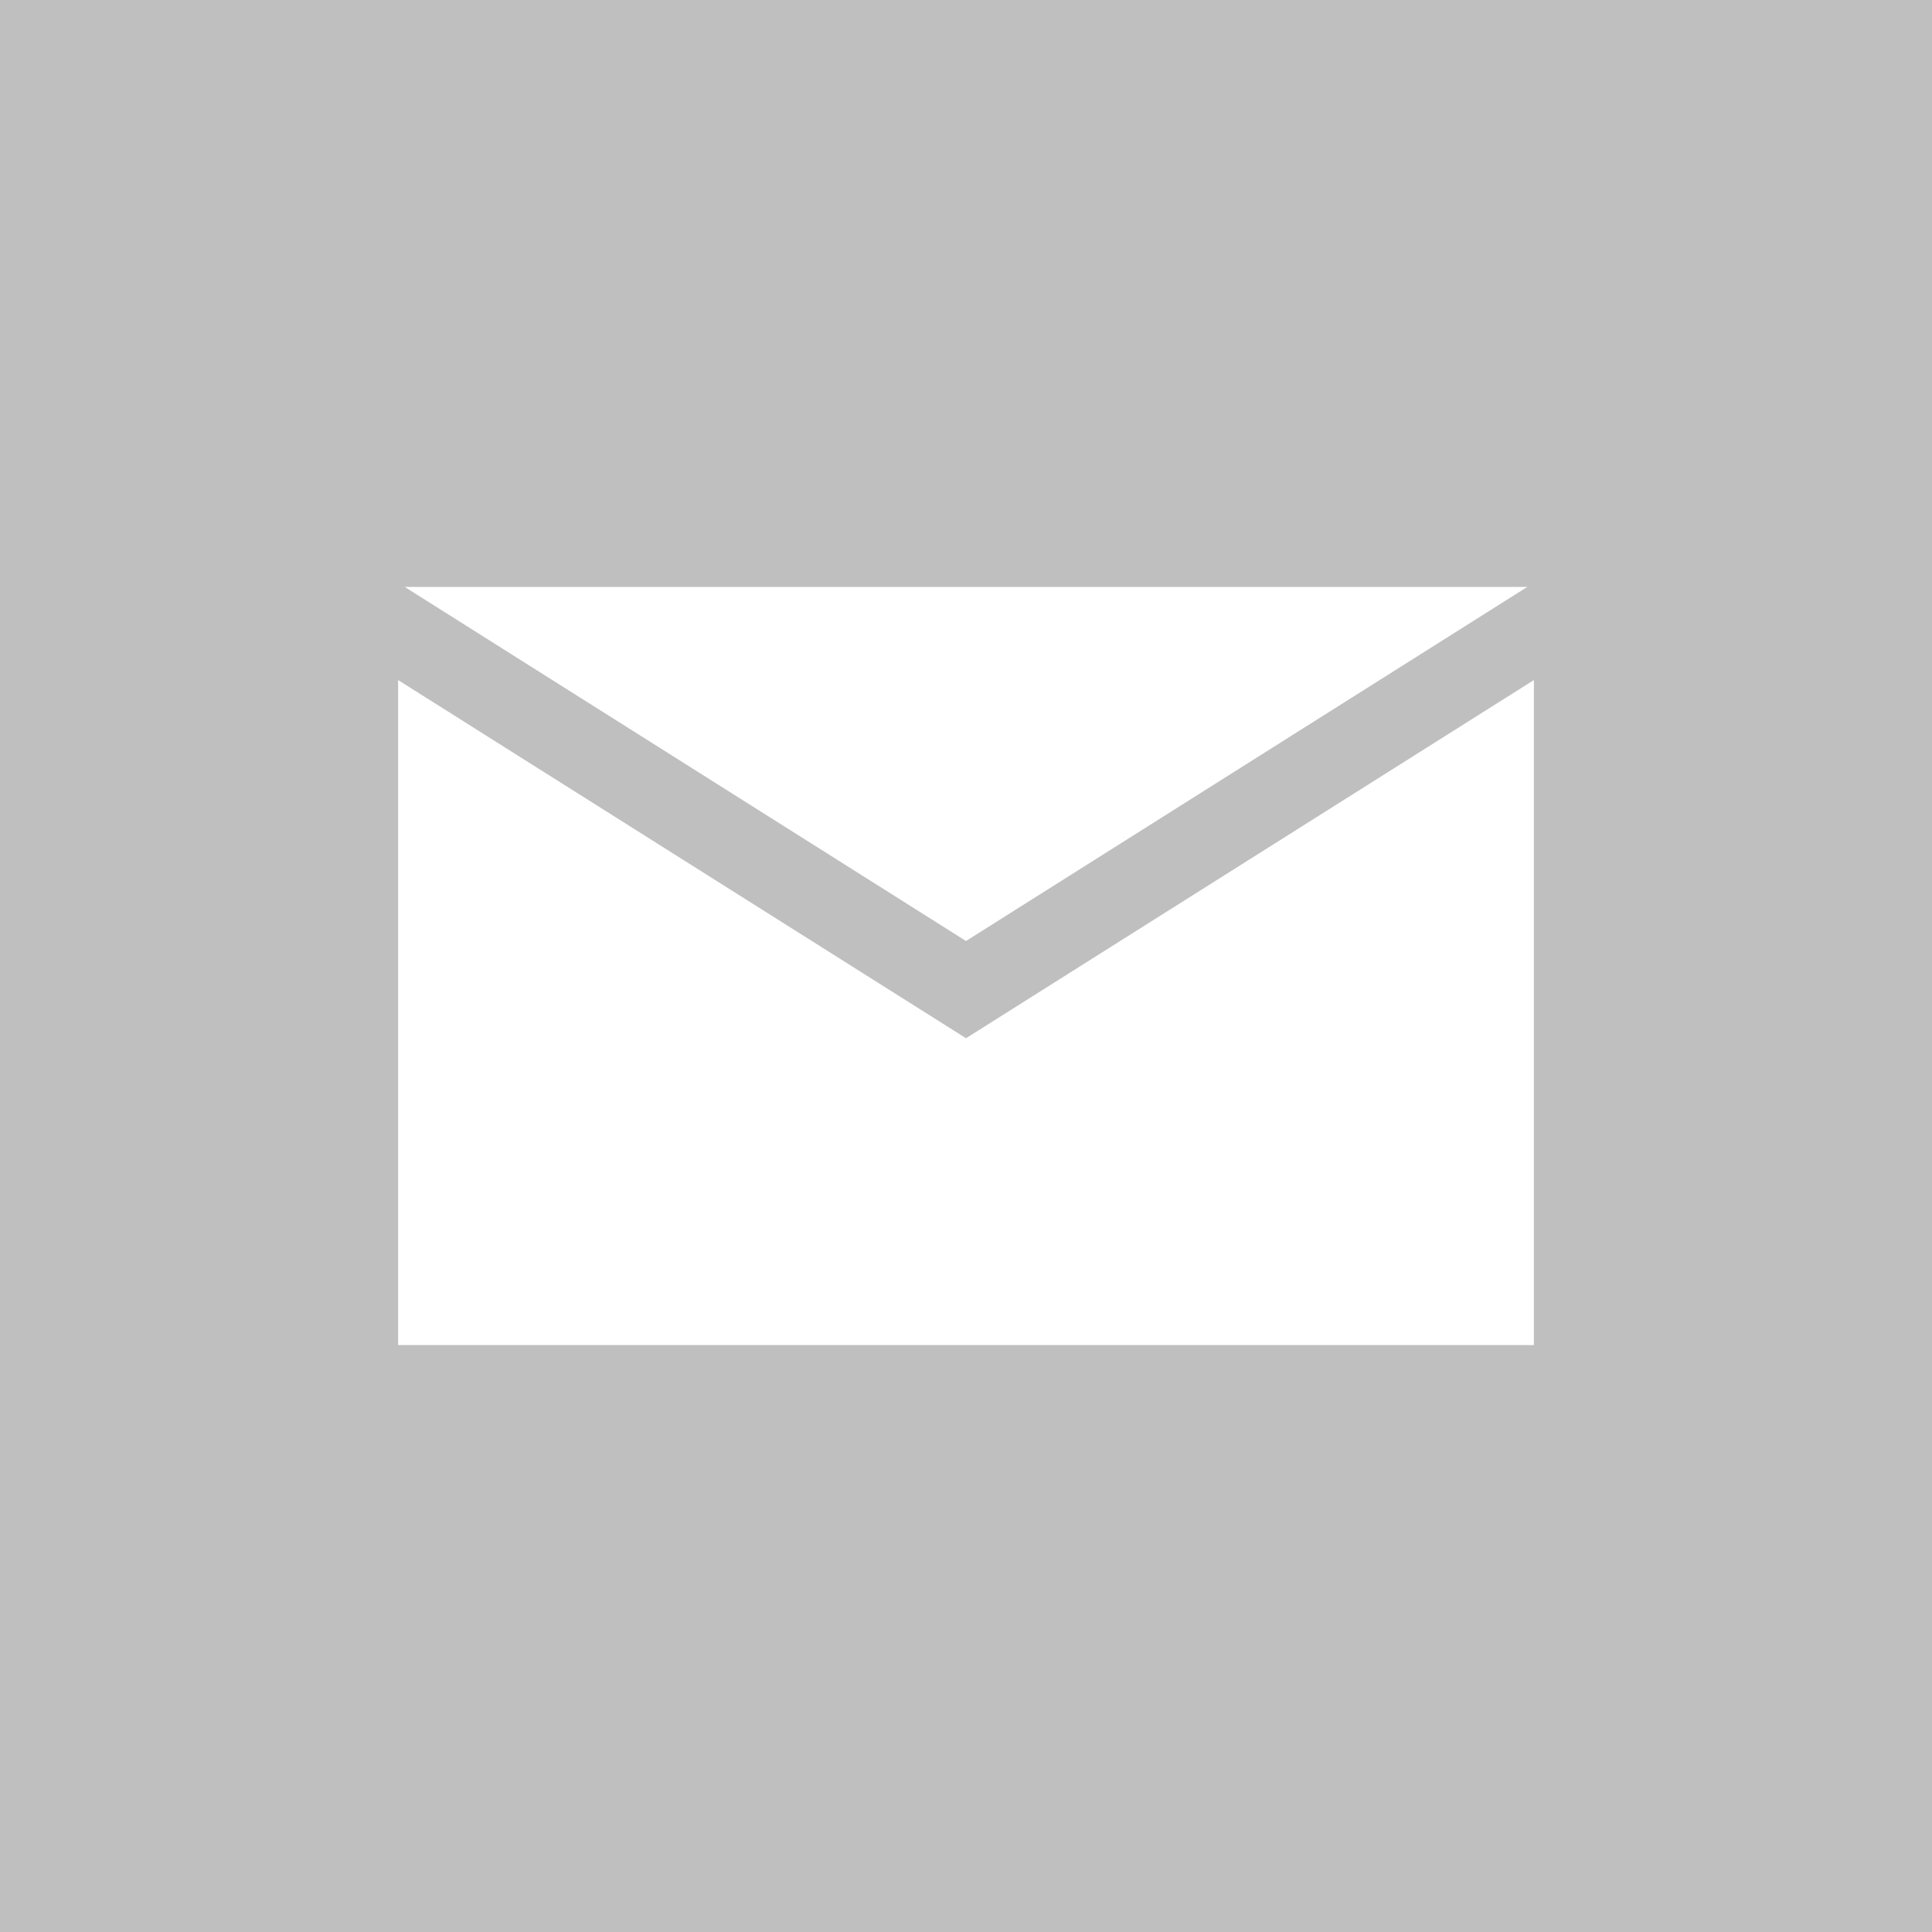 <svg clip-rule="evenodd" fill-rule="evenodd" stroke-linejoin="round" stroke-miterlimit="2" viewBox="0 0 31 31" xmlns="http://www.w3.org/2000/svg"><path d="m0 0h31v31h-31z" fill="#bfbfbf"/><path d="m24.612 10.912v10.671h-18.224v-10.671l9.112 5.747zm-9.112 4.187-9.007-5.682h18.014z" fill="#fff"/></svg>